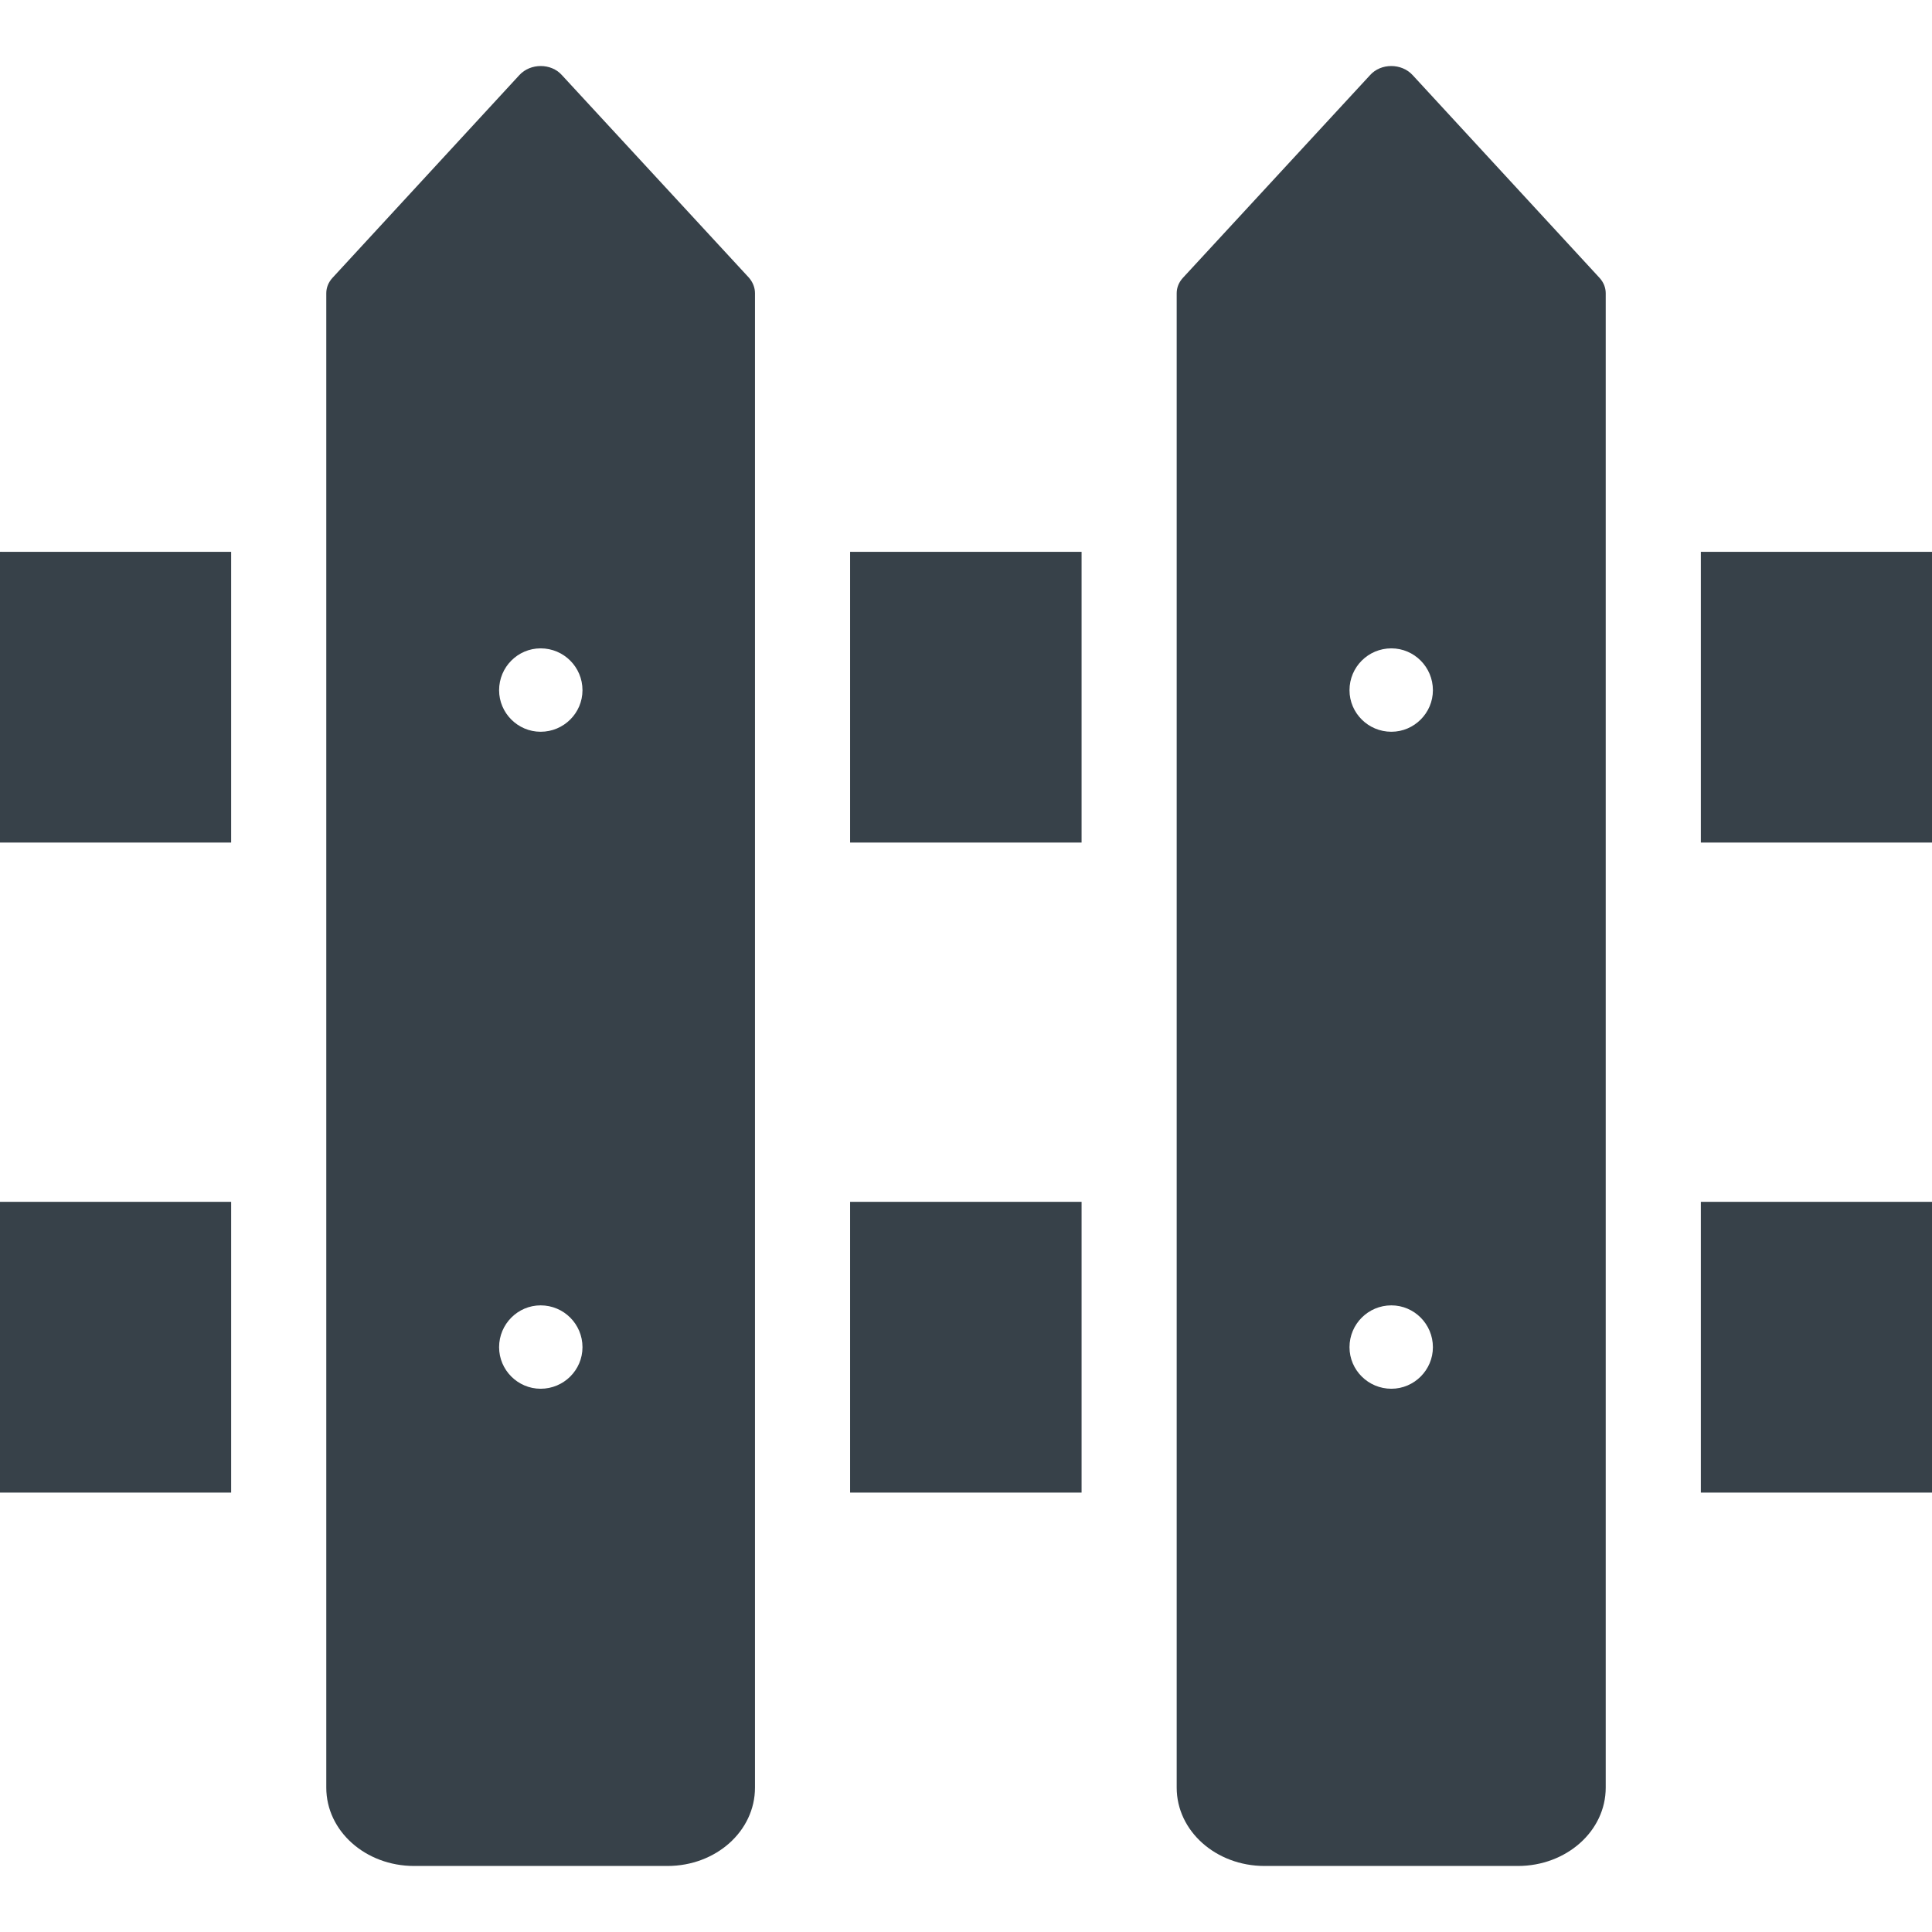 <?xml version="1.0" encoding="utf-8"?>
<!-- Generator: Adobe Illustrator 18.1.1, SVG Export Plug-In . SVG Version: 6.00 Build 0)  -->
<!DOCTYPE svg PUBLIC "-//W3C//DTD SVG 1.1//EN" "http://www.w3.org/Graphics/SVG/1.1/DTD/svg11.dtd">
<svg version="1.1" id="_x31_0" xmlns="http://www.w3.org/2000/svg" xmlns:xlink="http://www.w3.org/1999/xlink" x="0px" y="0px"
	 viewBox="0 0 512 512" style="enable-background:new 0 0 512 512;" xml:space="preserve">
<style type="text/css">
	.st0{fill:#374149;}
</style>
<g>
	<polygon class="st0" points="225.446,146.232 225.446,146.235 225.285,146.235 225.285,222.662 225.285,223.13 225.285,223.13 
		225.285,223.29 286.629,223.29 286.629,146.235 225.82,146.235 	"/>
	<polygon class="st0" points="450.742,223.13 450.742,223.29 512,223.29 512,146.626 512,146.396 512,146.396 512,146.235 
		451.274,146.235 450.898,146.232 450.898,146.235 450.742,146.235 450.742,222.896 450.742,223.13 	"/>
	<polygon class="st0" points="0.16,146.232 0.16,146.235 0,146.235 0,223.29 61.258,223.29 61.258,146.235 0.531,146.235 	"/>
	<polygon class="st0" points="225.285,318.498 225.285,394.923 225.285,395.392 225.285,395.392 225.285,395.552 286.629,395.552 
		286.629,318.498 	"/>
	<polygon class="st0" points="512,318.658 512,318.498 450.742,318.498 450.742,395.158 450.742,395.392 450.742,395.392 
		450.742,395.552 512,395.552 512,318.892 512,318.658 	"/>
	<rect y="318.498" class="st0" width="61.258" height="77.054"/>
	<path class="st0" d="M374.355,19.896c-2.941-3.196-8.402-3.196-11.262,0l-49.574,53.695c-1.094,1.175-1.683,2.606-1.683,4.117
		v396.035c0,11.512,10.422,20.758,23.278,20.758h67.14c12.856,0,23.278-9.246,23.278-20.758V77.708c0-1.511-0.59-2.942-1.68-4.117
		L374.355,19.896z M368.726,345.935c6.047,0,11.008,4.958,11.008,11.09c0,6.05-4.961,11.008-11.008,11.008
		c-6.137,0-11.094-4.958-11.094-11.008C357.633,350.892,362.59,345.935,368.726,345.935z M368.726,193.923
		c-6.137,0-11.094-4.961-11.094-11.008c0-6.137,4.957-11.094,11.094-11.094c6.047,0,11.008,4.957,11.008,11.094
		C379.734,188.962,374.774,193.923,368.726,193.923z"/>
	<path class="st0" d="M148.902,19.896c-2.859-3.196-8.32-3.196-11.262,0L88.149,73.591c-1.094,1.175-1.68,2.606-1.68,4.117v396.035
		c0,11.512,10.414,20.758,23.274,20.758h67.141c12.859,0,23.195-9.246,23.195-20.758V77.708c0-1.511-0.59-2.942-1.602-4.117
		L148.902,19.896z M143.27,345.935c6.137,0,11.094,4.958,11.094,11.09c0,6.05-4.957,11.008-11.094,11.008
		c-6.047,0-11.004-4.958-11.004-11.008C132.266,350.892,137.222,345.935,143.27,345.935z M143.27,193.923
		c-6.047,0-11.004-4.961-11.004-11.008c0-6.137,4.957-11.094,11.004-11.094c6.137,0,11.094,4.957,11.094,11.094
		C154.363,188.962,149.406,193.923,143.27,193.923z"/>
</g>
</svg>
